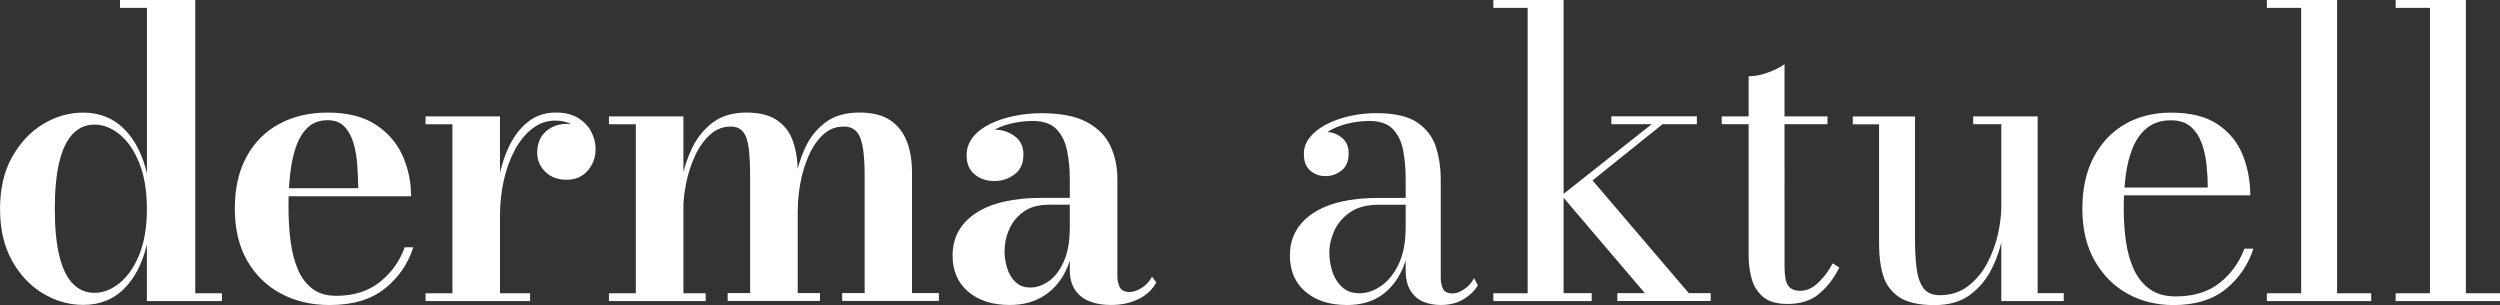 <?xml version="1.0" encoding="UTF-8"?>
<svg xmlns="http://www.w3.org/2000/svg" id="Ebene_1" data-name="Ebene 1" viewBox="0 0 566.93 69.19">
  <rect x="0" y="0" width="566.93" height="69.19" fill="#333333" stroke="none"/>
  <defs>
    <style>
      .cls-1 {
        fill: #fff;
      }
    </style>
  </defs>
  <path class="cls-1" d="M331.82,67.9c1.43-.85,2.53-1.91,3.32-3.19l-.86-1.63c-.51,1-1.25,1.83-2.21,2.48-.96.66-1.83.98-2.62.98-1.12,0-1.86-.35-2.21-1.05s-.52-1.55-.52-2.55v-22.39c0-2.46-.35-4.82-1.05-7.1-.7-2.27-2.09-4.14-4.16-5.6-2.08-1.46-5.21-2.19-9.4-2.19-2.07,0-4.07.22-6.03.66-1.95.44-3.72,1.06-5.28,1.87-1.56.8-2.81,1.78-3.73,2.91-.93,1.14-1.39,2.42-1.39,3.84,0,1.63.47,2.88,1.43,3.73.96.85,2.13,1.27,3.53,1.27,1.24,0,2.42-.41,3.53-1.23s1.67-2.14,1.67-3.96c0-1.55-.54-2.73-1.61-3.58-1.08-.83-2.27-1.25-3.58-1.25-1.21,0-2.33.45-3.34,1.35-1.02.89-1.52,2.12-1.52,3.66h2.14c0-1.27.39-2.38,1.18-3.32s1.81-1.72,3.07-2.34c1.25-.62,2.62-1.08,4.09-1.39,1.47-.3,2.89-.45,4.26-.45,2.43,0,4.22.64,5.4,1.91s1.93,2.91,2.3,4.91c.36,2,.54,4.09.54,6.28v20.66c0,1.97.36,3.55,1.09,4.71.73,1.17,1.69,2,2.89,2.51,1.2.5,2.51.75,3.94.75,2,0,3.71-.42,5.14-1.27h0l.02.02ZM313.29,66.95c2.12-1.49,3.74-3.55,4.85-6.19s1.67-5.68,1.67-9.15h-1.05c0,3.31-.52,6.06-1.57,8.26s-2.37,3.85-3.98,4.96c-1.61,1.11-3.25,1.67-4.91,1.67s-2.91-.45-3.92-1.37c-1-.91-1.74-2.07-2.21-3.45-.47-1.4-.71-2.85-.71-4.37,0-1.67.38-3.34,1.14-5.01s1.95-3.06,3.6-4.18c1.63-1.12,3.79-1.69,6.47-1.69h10.33v-1.55h-10.33c-6.47,0-11.44,1.16-14.93,3.48-3.48,2.32-5.23,5.52-5.23,9.58,0,3.45,1.17,6.2,3.53,8.21,2.35,2.01,5.5,3.02,9.45,3.02,3.09,0,5.7-.74,7.83-2.23h-.02ZM360.95,68.26v-1.78h-6.37V0h-15.93v1.78h7.78v64.72h-7.78v1.78h22.31ZM387.94,68.26v-1.78h-4.96l-21.84-25.57,15.88-12.75h7.78v-1.78h-19.39v1.78h9.15l-20.43,16.16,18.88,22.16h-6.24v1.78h21.17ZM412.51,66.63c1.85-1.52,3.38-3.51,4.59-5.96l-1.5-.96c-.82,1.6-1.89,3.05-3.21,4.33s-2.69,1.91-4.12,1.91c-1.27,0-2.19-.38-2.75-1.14s-.84-2.27-.84-4.55V14.57c-.91.67-2.16,1.28-3.73,1.87-1.58.58-3.05.86-4.41.86v40.83c0,1.67.22,3.33.66,4.99.44,1.65,1.28,3.03,2.55,4.14,1.25,1.11,3.14,1.67,5.62,1.67,2.91,0,5.29-.76,7.14-2.27h0v-.02ZM414.42,28.17v-1.78h-23.98v1.78h23.98ZM446.77,66.83c2.11-1.56,3.75-3.55,4.93-5.94s2-4.87,2.48-7.44c.47-2.56.71-4.85.71-6.85l-1.05.23c0,1.94-.27,4.07-.79,6.39-.53,2.32-1.36,4.52-2.48,6.6s-2.57,3.78-4.35,5.12-3.9,2-6.35,2c-1.67,0-2.9-.53-3.69-1.61s-1.31-2.58-1.55-4.5c-.25-1.92-.36-4.16-.36-6.71v-27.71h-14.11v1.78h5.96v27.26c0,2.64.31,5,.94,7.05.62,2.07,1.83,3.69,3.64,4.89,1.81,1.2,4.47,1.8,7.99,1.8,3.28,0,5.97-.78,8.08-2.34h.01ZM468,68.26v-1.78h-5.92V26.39h-14.61v1.78h6.37v40.1s14.15,0,14.15,0ZM504.77,65.54c2.97-2.43,5.05-5.48,6.24-9.15h-2.05c-1.15,3.12-3.02,5.72-5.6,7.76s-5.9,3.07-9.97,3.07c-2.36,0-4.32-.54-5.85-1.63s-2.73-2.56-3.6-4.41-1.47-3.97-1.82-6.35-.52-4.87-.52-7.48.15-5.11.45-7.51c.31-2.4.85-4.53,1.63-6.41.79-1.88,1.88-3.37,3.28-4.48,1.4-1.11,3.19-1.67,5.37-1.67,1.91,0,3.42.5,4.53,1.5,1.11,1,1.93,2.28,2.48,3.84s.9,3.23,1.07,4.99.25,3.4.25,4.91h-22.31v1.78h31.95c0-3.31-.59-6.38-1.75-9.24-1.17-2.85-3.06-5.15-5.68-6.9-2.62-1.75-6.14-2.62-10.54-2.62-3.92,0-7.38.86-10.4,2.59s-5.4,4.22-7.12,7.48-2.59,7.16-2.59,11.72.91,8.46,2.75,11.72c1.84,3.26,4.31,5.77,7.42,7.51s6.61,2.62,10.49,2.62c4.94,0,8.9-1.21,11.88-3.64h0ZM514.06,0v1.78h7.78v64.72h-7.78v1.78h23.66v-1.78h-7.74V0h-15.93.01ZM543.27,0v1.78h7.78v64.72h-7.78v1.78h23.66v-1.78h-7.74V0h-15.93.01Z"></path>
  <path class="cls-1" d="M28.12,65.49c2.46-2.43,4.18-5.78,5.19-10.05v12.84h17.02v-1.78h-6.05V0h-17.06v1.78h6.1v37.55c-1-4.28-2.73-7.65-5.19-10.1s-5.54-3.69-9.24-3.69c-3.22,0-6.27.87-9.15,2.62-2.88,1.75-5.22,4.25-7.03,7.51-1.81,3.26-2.7,7.16-2.7,11.72s.9,8.45,2.7,11.7c1.81,3.25,4.15,5.74,7.03,7.46s5.93,2.59,9.15,2.59c3.7,0,6.78-1.21,9.24-3.64h0ZM16.45,64.26c-1.35-1.43-2.36-3.55-3.02-6.35-.67-2.81-1-6.32-1-10.54s.33-7.74,1-10.56c.67-2.83,1.68-4.95,3.02-6.39,1.35-1.44,3.01-2.16,4.99-2.16s3.86.74,5.68,2.21,3.31,3.64,4.46,6.49,1.73,6.32,1.73,10.42-.58,7.56-1.73,10.37c-1.15,2.83-2.64,4.96-4.46,6.44-1.82,1.47-3.72,2.21-5.68,2.21s-3.64-.71-4.99-2.14h0ZM87.29,65.43c3.11-2.51,5.25-5.62,6.44-9.35h-1.95c-1.15,3.19-3.04,5.82-5.66,7.89-2.62,2.08-5.91,3.11-9.86,3.11-2.19,0-3.98-.53-5.4-1.59-1.41-1.06-2.51-2.52-3.3-4.37s-1.35-4-1.67-6.44c-.32-2.45-.47-5.08-.47-7.89,0-2.61.13-5.08.39-7.42.26-2.33.71-4.41,1.37-6.24.65-1.82,1.55-3.26,2.7-4.3,1.15-1.05,2.62-1.57,4.41-1.57,1.6,0,2.88.47,3.8,1.43.93.96,1.61,2.21,2.07,3.75s.74,3.23.86,5.03c.12,1.81.2,3.55.23,5.21h-21.89v1.82h33.86c0-3.31-.66-6.41-1.98-9.3-1.32-2.9-3.37-5.23-6.15-7.01-2.78-1.78-6.38-2.66-10.81-2.66-4.12,0-7.77.85-10.93,2.55-3.16,1.7-5.63,4.17-7.42,7.42s-2.68,7.2-2.68,11.83.94,8.58,2.83,11.83c1.88,3.25,4.44,5.73,7.67,7.44s6.9,2.57,10.99,2.57c5.25,0,9.43-1.25,12.54-3.75h0l.02.02ZM113.39,48.78c0-2.77.3-5.43.88-8.01.6-2.58,1.44-4.87,2.55-6.9,1.11-2.01,2.44-3.61,3.98-4.78,1.55-1.17,3.25-1.75,5.1-1.75,1.43,0,2.68.3,3.77.88,1.09.6,1.95,1.38,2.57,2.36.63.99.94,2.07.94,3.26h1.78c0-1.03-.28-1.98-.84-2.85s-1.34-1.56-2.32-2.1c-.99-.53-2.1-.79-3.34-.79-1.85,0-3.42.59-4.71,1.75-1.28,1.17-1.93,2.75-1.93,4.76,0,1.7.62,3.15,1.84,4.35,1.23,1.2,2.85,1.8,4.84,1.8s3.56-.68,4.76-2.05,1.8-2.99,1.8-4.87c0-1.43-.34-2.78-1.03-4.05-.68-1.27-1.7-2.3-3.02-3.09-1.34-.79-2.97-1.18-4.91-1.18-2.4,0-4.46.66-6.19,1.98-1.73,1.32-3.16,3.09-4.28,5.32-1.12,2.23-1.95,4.73-2.48,7.48-.53,2.77-.79,5.58-.79,8.47h1.05-.01ZM96.5,26.4v1.78h6.1v38.32h-6.1v1.78h23.71v-1.78h-6.83V26.4s-16.89,0-16.89,0ZM138.09,26.4v1.78h6.1v38.32h-6.1v1.78h21.94v-1.78h-5.05V26.4h-16.89,0ZM179.87,32.15c-.7-2.05-1.89-3.66-3.6-4.85-1.7-1.18-4.04-1.78-7.01-1.78s-5.59.74-7.58,2.23c-1.98,1.49-3.55,3.4-4.69,5.74s-1.94,4.79-2.42,7.35c-.47,2.56-.71,4.89-.71,6.99l1.09-.19c0-1.97.23-4.06.68-6.26.45-2.2,1.14-4.27,2.05-6.19.91-1.92,2.05-3.48,3.39-4.69,1.35-1.2,2.89-1.8,4.62-1.8,1.27,0,2.23.42,2.87,1.25s1.06,2.11,1.25,3.82c.2,1.72.3,3.84.3,6.39v26.3h-5.1v1.78h20.94v-1.78h-5.05v-27.31c0-2.64-.35-4.99-1.05-7.03h.01ZM205.67,32.15c-.76-2.05-2-3.66-3.73-4.85-1.73-1.18-4.09-1.78-7.1-1.78s-5.67.74-7.65,2.23c-1.97,1.49-3.51,3.4-4.59,5.74s-1.84,4.79-2.23,7.35c-.39,2.56-.6,4.89-.6,6.99l1.14-.19c0-1.97.21-4.06.62-6.26.41-2.2,1.05-4.27,1.91-6.19s1.95-3.48,3.26-4.69c1.31-1.2,2.85-1.8,4.65-1.8,1.31,0,2.3.42,2.98,1.25.68.83,1.14,2.11,1.39,3.82.25,1.72.36,3.84.36,6.39v26.3h-5.1v1.78h21.94v-1.78h-6.1v-27.31c0-2.64-.38-4.99-1.14-7.03h0ZM258.27,67.79c1.81-.93,3.11-2.18,3.94-3.75l-.96-1.32c-.58,1.12-1.38,1.98-2.38,2.59-1.02.61-1.9.91-2.66.91-1.12,0-1.87-.35-2.25-1.05s-.57-1.55-.57-2.55v-22.07c0-2.67-.51-5.14-1.55-7.39-1.03-2.26-2.8-4.07-5.3-5.44s-5.98-2.05-10.44-2.05c-2.07,0-4.09.21-6.1.62-2,.41-3.81,1.01-5.44,1.8-1.62.79-2.92,1.78-3.9,2.98-.97,1.2-1.46,2.59-1.46,4.16,0,1.85.6,3.29,1.8,4.3,1.2,1.02,2.7,1.52,4.53,1.52,1.63,0,3.15-.49,4.5-1.48,1.37-.99,2.05-2.5,2.05-4.53,0-1.82-.67-3.22-2-4.18s-2.85-1.46-4.55-1.46-3.08.53-4.35,1.59c-1.25,1.06-1.89,2.48-1.89,4.23h2.14c0-1.4.41-2.58,1.23-3.55.82-.97,1.87-1.78,3.17-2.42s2.67-1.1,4.14-1.39,2.88-.43,4.21-.43c2.43,0,4.25.64,5.44,1.91,1.2,1.27,1.99,2.91,2.38,4.91s.6,4.09.6,6.28v20.62c0,1.91.41,3.45,1.23,4.65.82,1.18,1.93,2.05,3.34,2.57,1.41.53,2.98.79,4.71.79,2.46,0,4.58-.46,6.39-1.39h0ZM236.88,66.99c2.2-1.46,3.89-3.49,5.05-6.13,1.17-2.62,1.75-5.69,1.75-9.22h-1.09c0,3.06-.44,5.6-1.32,7.6-.88,2-2.01,3.49-3.39,4.48s-2.79,1.48-4.21,1.48-2.48-.4-3.34-1.2-1.5-1.84-1.91-3.09-.62-2.62-.62-4.07c0-1.57.34-3.17,1.03-4.78.68-1.6,1.77-2.95,3.26-4.03,1.49-1.08,3.44-1.61,5.87-1.61h8.87v-1.55h-10.61c-6.47,0-11.45,1.16-14.95,3.48-3.51,2.32-5.25,5.52-5.25,9.58,0,3.45,1.17,6.2,3.53,8.21s5.5,3.02,9.45,3.02c3.06,0,5.69-.73,7.89-2.19h0v.02Z"></path>
</svg>
